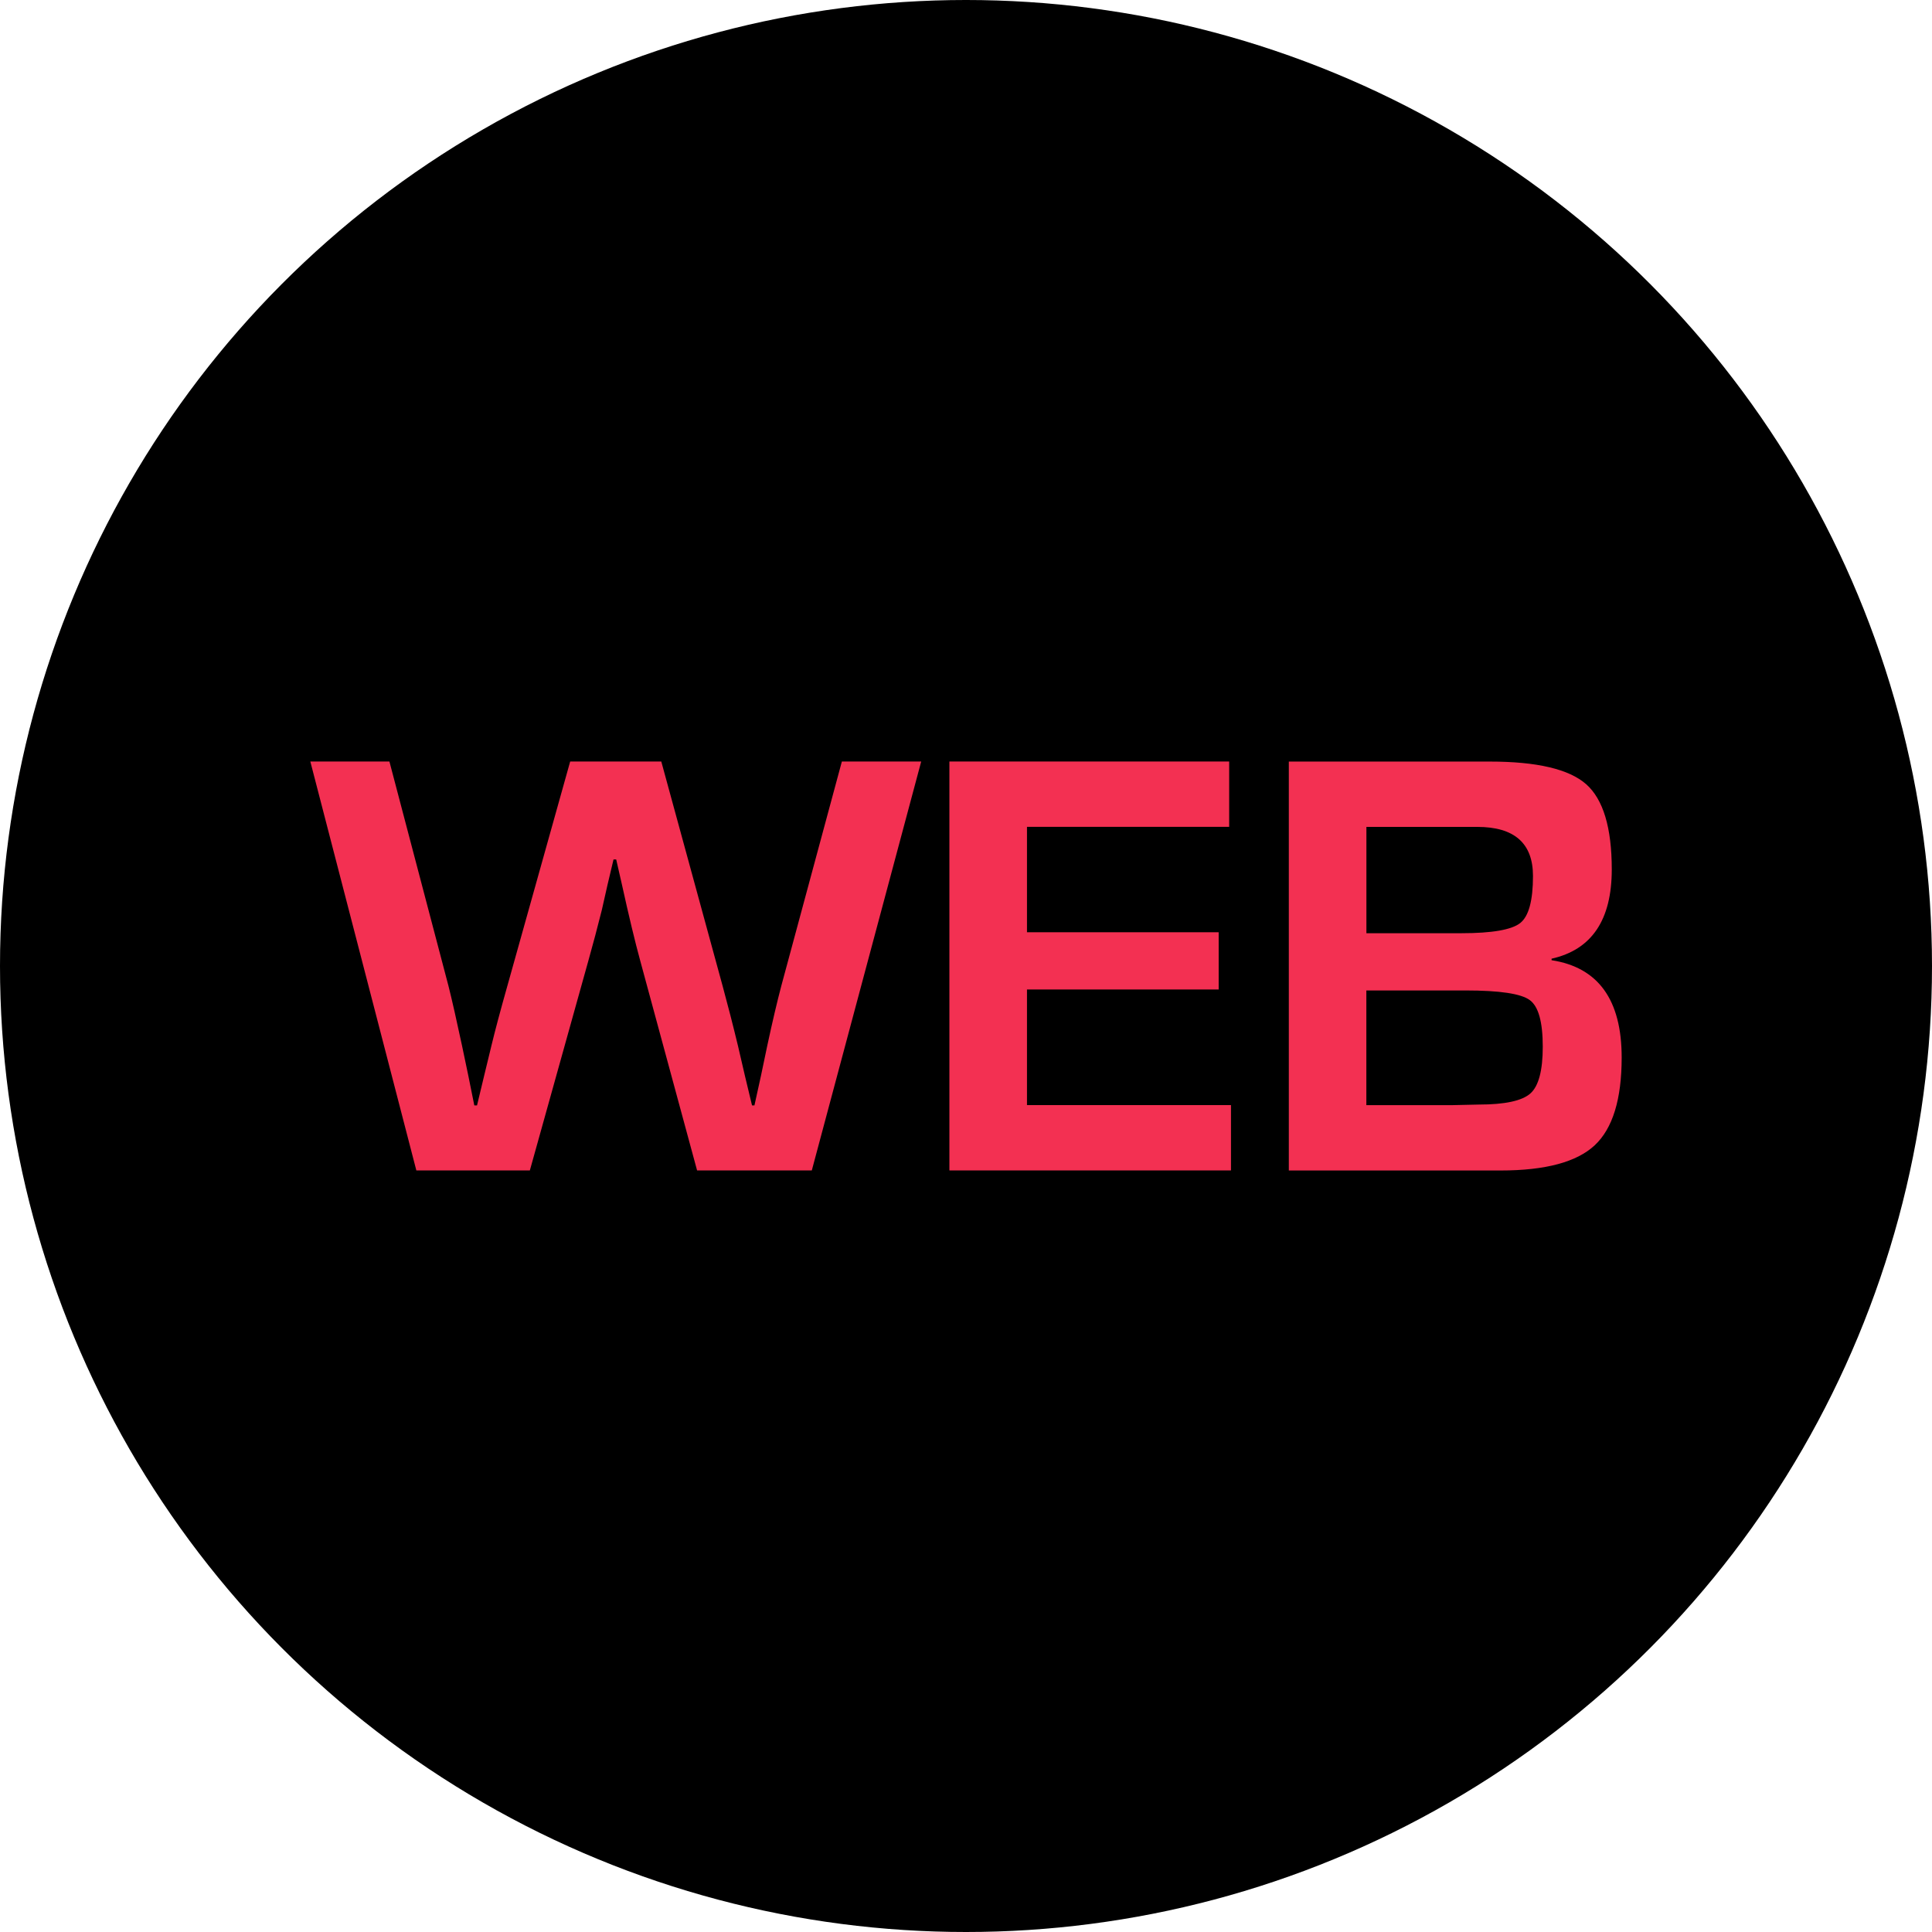 <?xml version="1.0" encoding="iso-8859-1"?>
<!-- Uploaded to: SVG Repo, www.svgrepo.com, Generator: SVG Repo Mixer Tools -->
<svg height="800px" width="800px" version="1.1" id="Layer_1" xmlns="http://www.w3.org/2000/svg" xmlns:xlink="http://www.w3.org/1999/xlink" 
	 viewBox="0 0 512 512" xml:space="preserve">
<circle cx="256" cy="256" r="256"/>
<g>
	<path style="fill:#F33052;" d="M244.128,201.808l-28.992,108.368h-30.4l-15.072-55.584c-1.376-5.024-2.992-11.744-4.848-20.176
		l-1.52-6.656h-0.704l-1.6,6.752l-1.504,6.656c-1.12,4.496-2.32,8.992-3.584,13.504l-15.488,55.504h-30.08L82.24,201.808h20.96
		l15.648,59.472c0.96,3.808,2.144,9.072,3.584,15.792l1.664,7.936l1.6,7.936h0.72c0.848-3.488,1.488-6.144,1.904-7.936l1.904-7.856
		c0.992-4.128,2.4-9.392,4.208-15.792l16.672-59.552h24.144l16.272,59.552c1.376,5.072,2.736,10.336,4.048,15.792l1.824,7.856
		l1.904,7.936h0.64l1.744-7.936l1.664-7.936c1.376-6.4,2.624-11.696,3.728-15.872l16.032-59.392L244.128,201.808L244.128,201.808z"
		/>
	<path style="fill:#F33052;" d="M272.16,219.12v27.936h50.8v15.168h-50.8v30.64h54.064v17.312H251.6V201.808h74.144v17.312
		L272.16,219.12L272.16,219.12z"/>
	<path style="fill:#F33052;" d="M341.552,310.192V201.824h53.264c12.48,0,20.992,2,25.536,6c4.512,4,6.784,11.52,6.784,22.576
		c0,13.392-5.312,21.28-15.952,23.664v0.4c12.368,1.904,18.576,10.496,18.576,25.792c0,11.056-2.384,18.816-7.152,23.264
		c-4.752,4.432-13.056,6.672-24.928,6.672H341.552z M362.112,247.312h25.152c8.16,0,13.36-0.912,15.616-2.704
		s3.376-5.952,3.376-12.464c0-8.672-4.928-13.008-14.768-13.008h-29.376V247.312z M362.112,292.88h22.544l7.216-0.16
		c6.944,0,11.504-0.992,13.696-2.944c2.192-1.952,3.28-6.096,3.28-12.384c0-6.56-1.136-10.688-3.456-12.368
		c-2.304-1.696-7.968-2.544-17.008-2.544h-26.288v30.4H362.112z"/>
</g>
</svg>